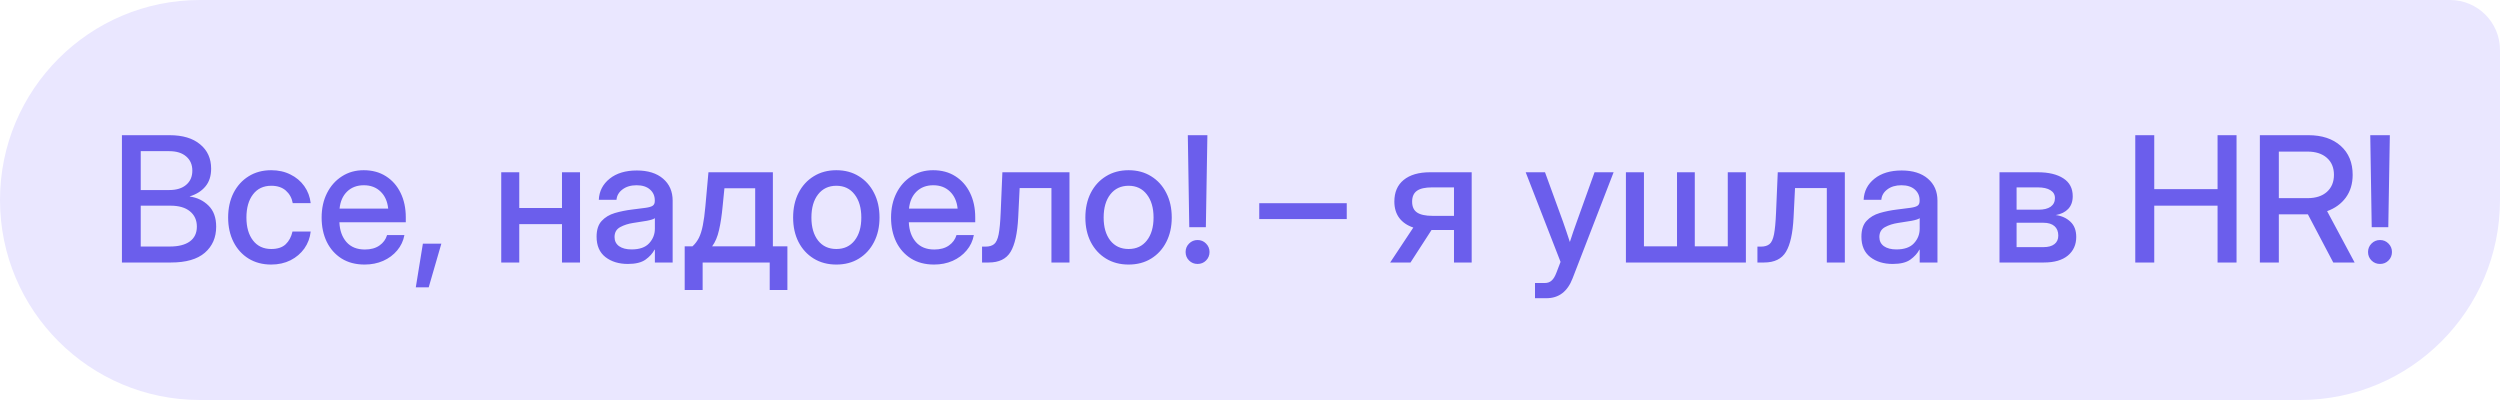 <?xml version="1.0" encoding="UTF-8"?> <svg xmlns="http://www.w3.org/2000/svg" width="200" height="32" viewBox="0 0 200 32" fill="none"><path d="M0 16C0 7.163 7.163 0 16 0H196C198.209 0 200 1.791 200 4V16C200 24.837 192.837 32 184 32H16C7.163 32 0 24.837 0 16Z" fill="#EAE7FF"></path><path d="M9.754 21V10.815H13.562C14.61 10.815 15.425 11.058 16.009 11.546C16.597 12.029 16.891 12.678 16.891 13.494C16.891 14.078 16.738 14.551 16.433 14.916C16.132 15.281 15.715 15.545 15.182 15.709V15.723C15.774 15.805 16.273 16.046 16.679 16.447C17.089 16.848 17.294 17.411 17.294 18.136C17.294 19.002 16.991 19.697 16.385 20.221C15.783 20.74 14.881 21 13.678 21H9.754ZM11.258 19.722H13.582C14.275 19.722 14.808 19.587 15.182 19.318C15.56 19.045 15.749 18.648 15.749 18.129C15.749 17.614 15.565 17.206 15.195 16.905C14.831 16.605 14.311 16.454 13.637 16.454H11.258V19.722ZM11.258 15.203H13.541C14.12 15.203 14.571 15.064 14.895 14.786C15.223 14.508 15.387 14.13 15.387 13.651C15.387 13.173 15.223 12.795 14.895 12.517C14.571 12.234 14.12 12.093 13.541 12.093H11.258V15.203ZM21.696 21.164C21.008 21.164 20.404 21.005 19.885 20.686C19.37 20.366 18.969 19.924 18.682 19.359C18.395 18.79 18.251 18.138 18.251 17.404C18.251 16.662 18.395 16.005 18.682 15.435C18.973 14.866 19.377 14.421 19.892 14.102C20.407 13.779 21.008 13.617 21.696 13.617C22.27 13.617 22.783 13.731 23.234 13.959C23.69 14.182 24.059 14.492 24.342 14.889C24.624 15.285 24.795 15.739 24.855 16.249H23.419C23.346 15.843 23.164 15.511 22.872 15.251C22.58 14.991 22.191 14.861 21.703 14.861C21.079 14.861 20.591 15.091 20.24 15.552C19.889 16.012 19.714 16.63 19.714 17.404C19.714 18.17 19.889 18.781 20.24 19.236C20.591 19.692 21.079 19.92 21.703 19.92C22.2 19.92 22.583 19.795 22.852 19.544C23.12 19.289 23.303 18.949 23.398 18.525H24.855C24.8 19.027 24.631 19.478 24.349 19.879C24.066 20.275 23.697 20.59 23.241 20.822C22.785 21.05 22.27 21.164 21.696 21.164ZM29.168 21.164C28.453 21.164 27.837 21.002 27.322 20.679C26.812 20.355 26.418 19.911 26.14 19.346C25.866 18.776 25.73 18.129 25.73 17.404C25.73 16.671 25.873 16.019 26.16 15.449C26.447 14.88 26.844 14.433 27.35 14.109C27.855 13.781 28.436 13.617 29.093 13.617C29.776 13.617 30.369 13.777 30.87 14.096C31.376 14.415 31.768 14.859 32.046 15.429C32.324 15.994 32.463 16.648 32.463 17.391V17.78H27.151C27.179 18.432 27.366 18.958 27.712 19.359C28.063 19.76 28.555 19.961 29.189 19.961C29.662 19.961 30.052 19.854 30.357 19.64C30.663 19.425 30.866 19.148 30.966 18.806H32.353C32.267 19.27 32.073 19.681 31.773 20.036C31.476 20.392 31.102 20.67 30.651 20.87C30.205 21.066 29.71 21.164 29.168 21.164ZM27.165 16.686H31.055C30.995 16.112 30.793 15.659 30.446 15.326C30.1 14.989 29.653 14.82 29.106 14.82C28.56 14.82 28.113 14.989 27.767 15.326C27.425 15.659 27.224 16.112 27.165 16.686ZM33.263 22.989L33.83 19.496H35.307L34.295 22.989H33.263ZM41.541 13.781V16.639H44.959V13.781H46.401V21H44.959V17.931H41.541V21H40.099V13.781H41.541ZM50.23 21.116C49.509 21.116 48.912 20.934 48.438 20.569C47.965 20.2 47.727 19.656 47.727 18.936C47.727 18.389 47.862 17.969 48.131 17.678C48.404 17.381 48.758 17.17 49.19 17.042C49.628 16.914 50.09 16.821 50.578 16.762C51.029 16.707 51.387 16.662 51.651 16.625C51.916 16.588 52.102 16.534 52.212 16.461C52.326 16.388 52.383 16.263 52.383 16.085V16.023C52.383 15.672 52.255 15.385 52 15.162C51.745 14.934 51.387 14.82 50.927 14.82C50.467 14.82 50.09 14.932 49.799 15.155C49.507 15.374 49.348 15.65 49.32 15.982H47.905C47.937 15.294 48.227 14.731 48.773 14.294C49.32 13.856 50.045 13.638 50.947 13.638C51.836 13.638 52.535 13.856 53.046 14.294C53.556 14.731 53.812 15.317 53.812 16.051V21H52.39V19.975H52.362C52.212 20.266 51.973 20.531 51.645 20.768C51.321 21 50.849 21.116 50.23 21.116ZM50.523 19.954C51.161 19.954 51.631 19.79 51.932 19.462C52.237 19.129 52.39 18.742 52.39 18.3V17.452C52.294 17.53 52.078 17.6 51.74 17.664C51.403 17.723 51.043 17.78 50.66 17.835C50.264 17.894 49.915 18.006 49.614 18.17C49.313 18.334 49.163 18.598 49.163 18.963C49.163 19.273 49.284 19.517 49.525 19.694C49.772 19.867 50.104 19.954 50.523 19.954ZM54.775 23.201V19.708H55.398C55.607 19.517 55.778 19.291 55.91 19.031C56.042 18.767 56.147 18.434 56.225 18.033C56.307 17.632 56.375 17.124 56.43 16.509L56.676 13.781H61.83V19.708H62.992V23.201H61.577V21H56.211V23.201H54.775ZM56.97 19.708H60.415V15.06H57.954L57.81 16.509C57.742 17.238 57.647 17.869 57.523 18.402C57.405 18.936 57.22 19.371 56.97 19.708ZM66.909 21.164C66.221 21.164 65.617 21.005 65.098 20.686C64.578 20.366 64.172 19.924 63.881 19.359C63.594 18.794 63.45 18.143 63.45 17.404C63.45 16.657 63.594 16.001 63.881 15.435C64.172 14.866 64.578 14.421 65.098 14.102C65.617 13.779 66.221 13.617 66.909 13.617C67.597 13.617 68.199 13.779 68.714 14.102C69.233 14.421 69.637 14.866 69.924 15.435C70.216 16.001 70.361 16.657 70.361 17.404C70.361 18.143 70.216 18.794 69.924 19.359C69.637 19.924 69.233 20.366 68.714 20.686C68.199 21.005 67.597 21.164 66.909 21.164ZM66.909 19.92C67.529 19.92 68.017 19.692 68.372 19.236C68.728 18.781 68.905 18.17 68.905 17.404C68.905 16.63 68.725 16.012 68.365 15.552C68.01 15.091 67.524 14.861 66.909 14.861C66.294 14.861 65.806 15.091 65.446 15.552C65.091 16.008 64.913 16.625 64.913 17.404C64.913 18.174 65.091 18.787 65.446 19.243C65.802 19.694 66.289 19.92 66.909 19.92ZM74.723 21.164C74.007 21.164 73.392 21.002 72.877 20.679C72.367 20.355 71.972 19.911 71.694 19.346C71.421 18.776 71.284 18.129 71.284 17.404C71.284 16.671 71.428 16.019 71.715 15.449C72.002 14.88 72.398 14.433 72.904 14.109C73.41 13.781 73.991 13.617 74.647 13.617C75.331 13.617 75.924 13.777 76.425 14.096C76.931 14.415 77.323 14.859 77.601 15.429C77.879 15.994 78.018 16.648 78.018 17.391V17.78H72.706C72.733 18.432 72.92 18.958 73.267 19.359C73.618 19.76 74.11 19.961 74.743 19.961C75.217 19.961 75.607 19.854 75.912 19.64C76.217 19.425 76.42 19.148 76.52 18.806H77.908C77.822 19.27 77.628 19.681 77.327 20.036C77.031 20.392 76.657 20.67 76.206 20.87C75.759 21.066 75.265 21.164 74.723 21.164ZM72.72 16.686H76.609C76.55 16.112 76.347 15.659 76.001 15.326C75.655 14.989 75.208 14.82 74.661 14.82C74.114 14.82 73.668 14.989 73.321 15.326C72.98 15.659 72.779 16.112 72.72 16.686ZM78.564 21V19.729H78.852C79.139 19.729 79.364 19.662 79.528 19.53C79.692 19.398 79.813 19.138 79.891 18.751C79.968 18.359 80.023 17.773 80.055 16.994L80.191 13.781H85.558V21H84.115V15.046H81.572L81.456 17.404C81.392 18.662 81.189 19.576 80.848 20.145C80.506 20.715 79.922 21 79.098 21H78.564ZM90.288 21.164C89.6 21.164 88.996 21.005 88.477 20.686C87.957 20.366 87.551 19.924 87.26 19.359C86.973 18.794 86.829 18.143 86.829 17.404C86.829 16.657 86.973 16.001 87.26 15.435C87.551 14.866 87.957 14.421 88.477 14.102C88.996 13.779 89.6 13.617 90.288 13.617C90.976 13.617 91.578 13.779 92.093 14.102C92.612 14.421 93.016 14.866 93.303 15.435C93.594 16.001 93.74 16.657 93.74 17.404C93.74 18.143 93.594 18.794 93.303 19.359C93.016 19.924 92.612 20.366 92.093 20.686C91.578 21.005 90.976 21.164 90.288 21.164ZM90.288 19.92C90.908 19.92 91.395 19.692 91.751 19.236C92.106 18.781 92.284 18.17 92.284 17.404C92.284 16.63 92.104 16.012 91.744 15.552C91.389 15.091 90.903 14.861 90.288 14.861C89.673 14.861 89.185 15.091 88.825 15.552C88.47 16.008 88.292 16.625 88.292 17.404C88.292 18.174 88.47 18.787 88.825 19.243C89.181 19.694 89.668 19.92 90.288 19.92ZM95.142 18.177L95.025 10.815H96.591L96.468 18.177H95.142ZM95.805 21.116C95.54 21.116 95.315 21.025 95.128 20.843C94.941 20.656 94.848 20.428 94.848 20.159C94.848 19.895 94.941 19.669 95.128 19.482C95.315 19.296 95.54 19.202 95.805 19.202C96.074 19.202 96.299 19.296 96.481 19.482C96.668 19.669 96.762 19.895 96.762 20.159C96.762 20.428 96.668 20.656 96.481 20.843C96.299 21.025 96.074 21.116 95.805 21.116ZM107.74 16.256V17.527H100.74V16.256H107.74ZM117.734 21H116.319V18.402H114.521L112.84 21H111.213L113.065 18.204C112.578 18.04 112.202 17.783 111.938 17.432C111.678 17.081 111.548 16.645 111.548 16.126C111.548 15.379 111.796 14.802 112.293 14.396C112.794 13.986 113.498 13.781 114.405 13.781H117.734V21ZM116.319 17.268V14.991H114.562C114.011 14.991 113.608 15.082 113.353 15.265C113.097 15.447 112.97 15.736 112.97 16.133C112.97 16.534 113.102 16.823 113.366 17.001C113.631 17.179 114.043 17.268 114.604 17.268H116.319ZM122.8 23.857V22.641H123.579C123.807 22.641 123.992 22.575 124.133 22.442C124.279 22.315 124.406 22.103 124.516 21.807L124.844 20.952L122.055 13.781H123.6L125.042 17.739C125.138 18.008 125.231 18.279 125.322 18.553C125.413 18.822 125.502 19.09 125.589 19.359C125.675 19.09 125.764 18.822 125.855 18.553C125.951 18.279 126.047 18.008 126.143 17.739L127.564 13.781H129.089L125.808 22.265C125.402 23.326 124.705 23.857 123.716 23.857H122.8ZM130.073 13.781H131.516V19.708H134.161V13.781H135.583V19.708H138.222V13.781H139.671V21H130.073V13.781ZM140.594 21V19.729H140.881C141.168 19.729 141.394 19.662 141.558 19.53C141.722 19.398 141.842 19.138 141.92 18.751C141.997 18.359 142.052 17.773 142.084 16.994L142.221 13.781H147.587V21H146.145V15.046H143.602L143.485 17.404C143.422 18.662 143.219 19.576 142.877 20.145C142.535 20.715 141.952 21 141.127 21H140.594ZM151.415 21.116C150.695 21.116 150.098 20.934 149.624 20.569C149.15 20.2 148.913 19.656 148.913 18.936C148.913 18.389 149.048 17.969 149.316 17.678C149.59 17.381 149.943 17.17 150.376 17.042C150.813 16.914 151.276 16.821 151.764 16.762C152.215 16.707 152.573 16.662 152.837 16.625C153.101 16.588 153.288 16.534 153.397 16.461C153.511 16.388 153.568 16.263 153.568 16.085V16.023C153.568 15.672 153.441 15.385 153.186 15.162C152.93 14.934 152.573 14.82 152.112 14.82C151.652 14.82 151.276 14.932 150.984 15.155C150.693 15.374 150.533 15.65 150.506 15.982H149.091C149.123 15.294 149.412 14.731 149.959 14.294C150.506 13.856 151.23 13.638 152.133 13.638C153.021 13.638 153.721 13.856 154.231 14.294C154.742 14.731 154.997 15.317 154.997 16.051V21H153.575V19.975H153.548C153.397 20.266 153.158 20.531 152.83 20.768C152.507 21 152.035 21.116 151.415 21.116ZM151.709 19.954C152.347 19.954 152.816 19.79 153.117 19.462C153.423 19.129 153.575 18.742 153.575 18.3V17.452C153.479 17.53 153.263 17.6 152.926 17.664C152.589 17.723 152.229 17.78 151.846 17.835C151.449 17.894 151.101 18.006 150.8 18.17C150.499 18.334 150.349 18.598 150.349 18.963C150.349 19.273 150.469 19.517 150.711 19.694C150.957 19.867 151.29 19.954 151.709 19.954ZM159.96 21V13.781H163.022C163.884 13.781 164.565 13.943 165.066 14.267C165.568 14.59 165.818 15.066 165.818 15.695C165.818 16.119 165.698 16.459 165.456 16.714C165.219 16.965 164.886 17.129 164.458 17.206C164.927 17.265 165.317 17.441 165.627 17.732C165.941 18.02 166.099 18.427 166.099 18.956C166.099 19.576 165.875 20.073 165.429 20.446C164.982 20.815 164.344 21 163.515 21H159.96ZM161.327 19.77H163.48C163.859 19.77 164.15 19.69 164.355 19.53C164.561 19.371 164.663 19.143 164.663 18.847C164.663 18.519 164.561 18.266 164.355 18.088C164.15 17.91 163.859 17.821 163.48 17.821H161.327V19.77ZM161.327 16.775H163.084C163.503 16.775 163.827 16.696 164.055 16.536C164.283 16.372 164.396 16.142 164.396 15.846C164.396 15.572 164.276 15.363 164.034 15.217C163.797 15.066 163.46 14.991 163.022 14.991H161.327V16.775ZM170.822 21V10.815H172.34V15.128H177.405V10.815H178.923V21H177.405V16.454H172.34V21H170.822ZM180.789 21V10.815H184.665C185.754 10.815 186.618 11.099 187.256 11.669C187.894 12.239 188.213 13.011 188.213 13.986C188.213 14.697 188.031 15.303 187.666 15.805C187.301 16.301 186.802 16.664 186.169 16.892L188.37 21H186.661L184.631 17.145C184.608 17.145 184.585 17.145 184.562 17.145H182.307V21H180.789ZM182.307 15.852H184.604C185.26 15.852 185.775 15.686 186.148 15.354C186.527 15.016 186.716 14.56 186.716 13.986C186.716 13.412 186.527 12.959 186.148 12.626C185.77 12.293 185.253 12.127 184.597 12.127H182.307V15.852ZM189.737 18.177L189.621 10.815H191.187L191.063 18.177H189.737ZM190.4 21.116C190.136 21.116 189.91 21.025 189.724 20.843C189.537 20.656 189.443 20.428 189.443 20.159C189.443 19.895 189.537 19.669 189.724 19.482C189.91 19.296 190.136 19.202 190.4 19.202C190.669 19.202 190.895 19.296 191.077 19.482C191.264 19.669 191.357 19.895 191.357 20.159C191.357 20.428 191.264 20.656 191.077 20.843C190.895 21.025 190.669 21.116 190.4 21.116Z" fill="#6B5EEC"></path></svg> 